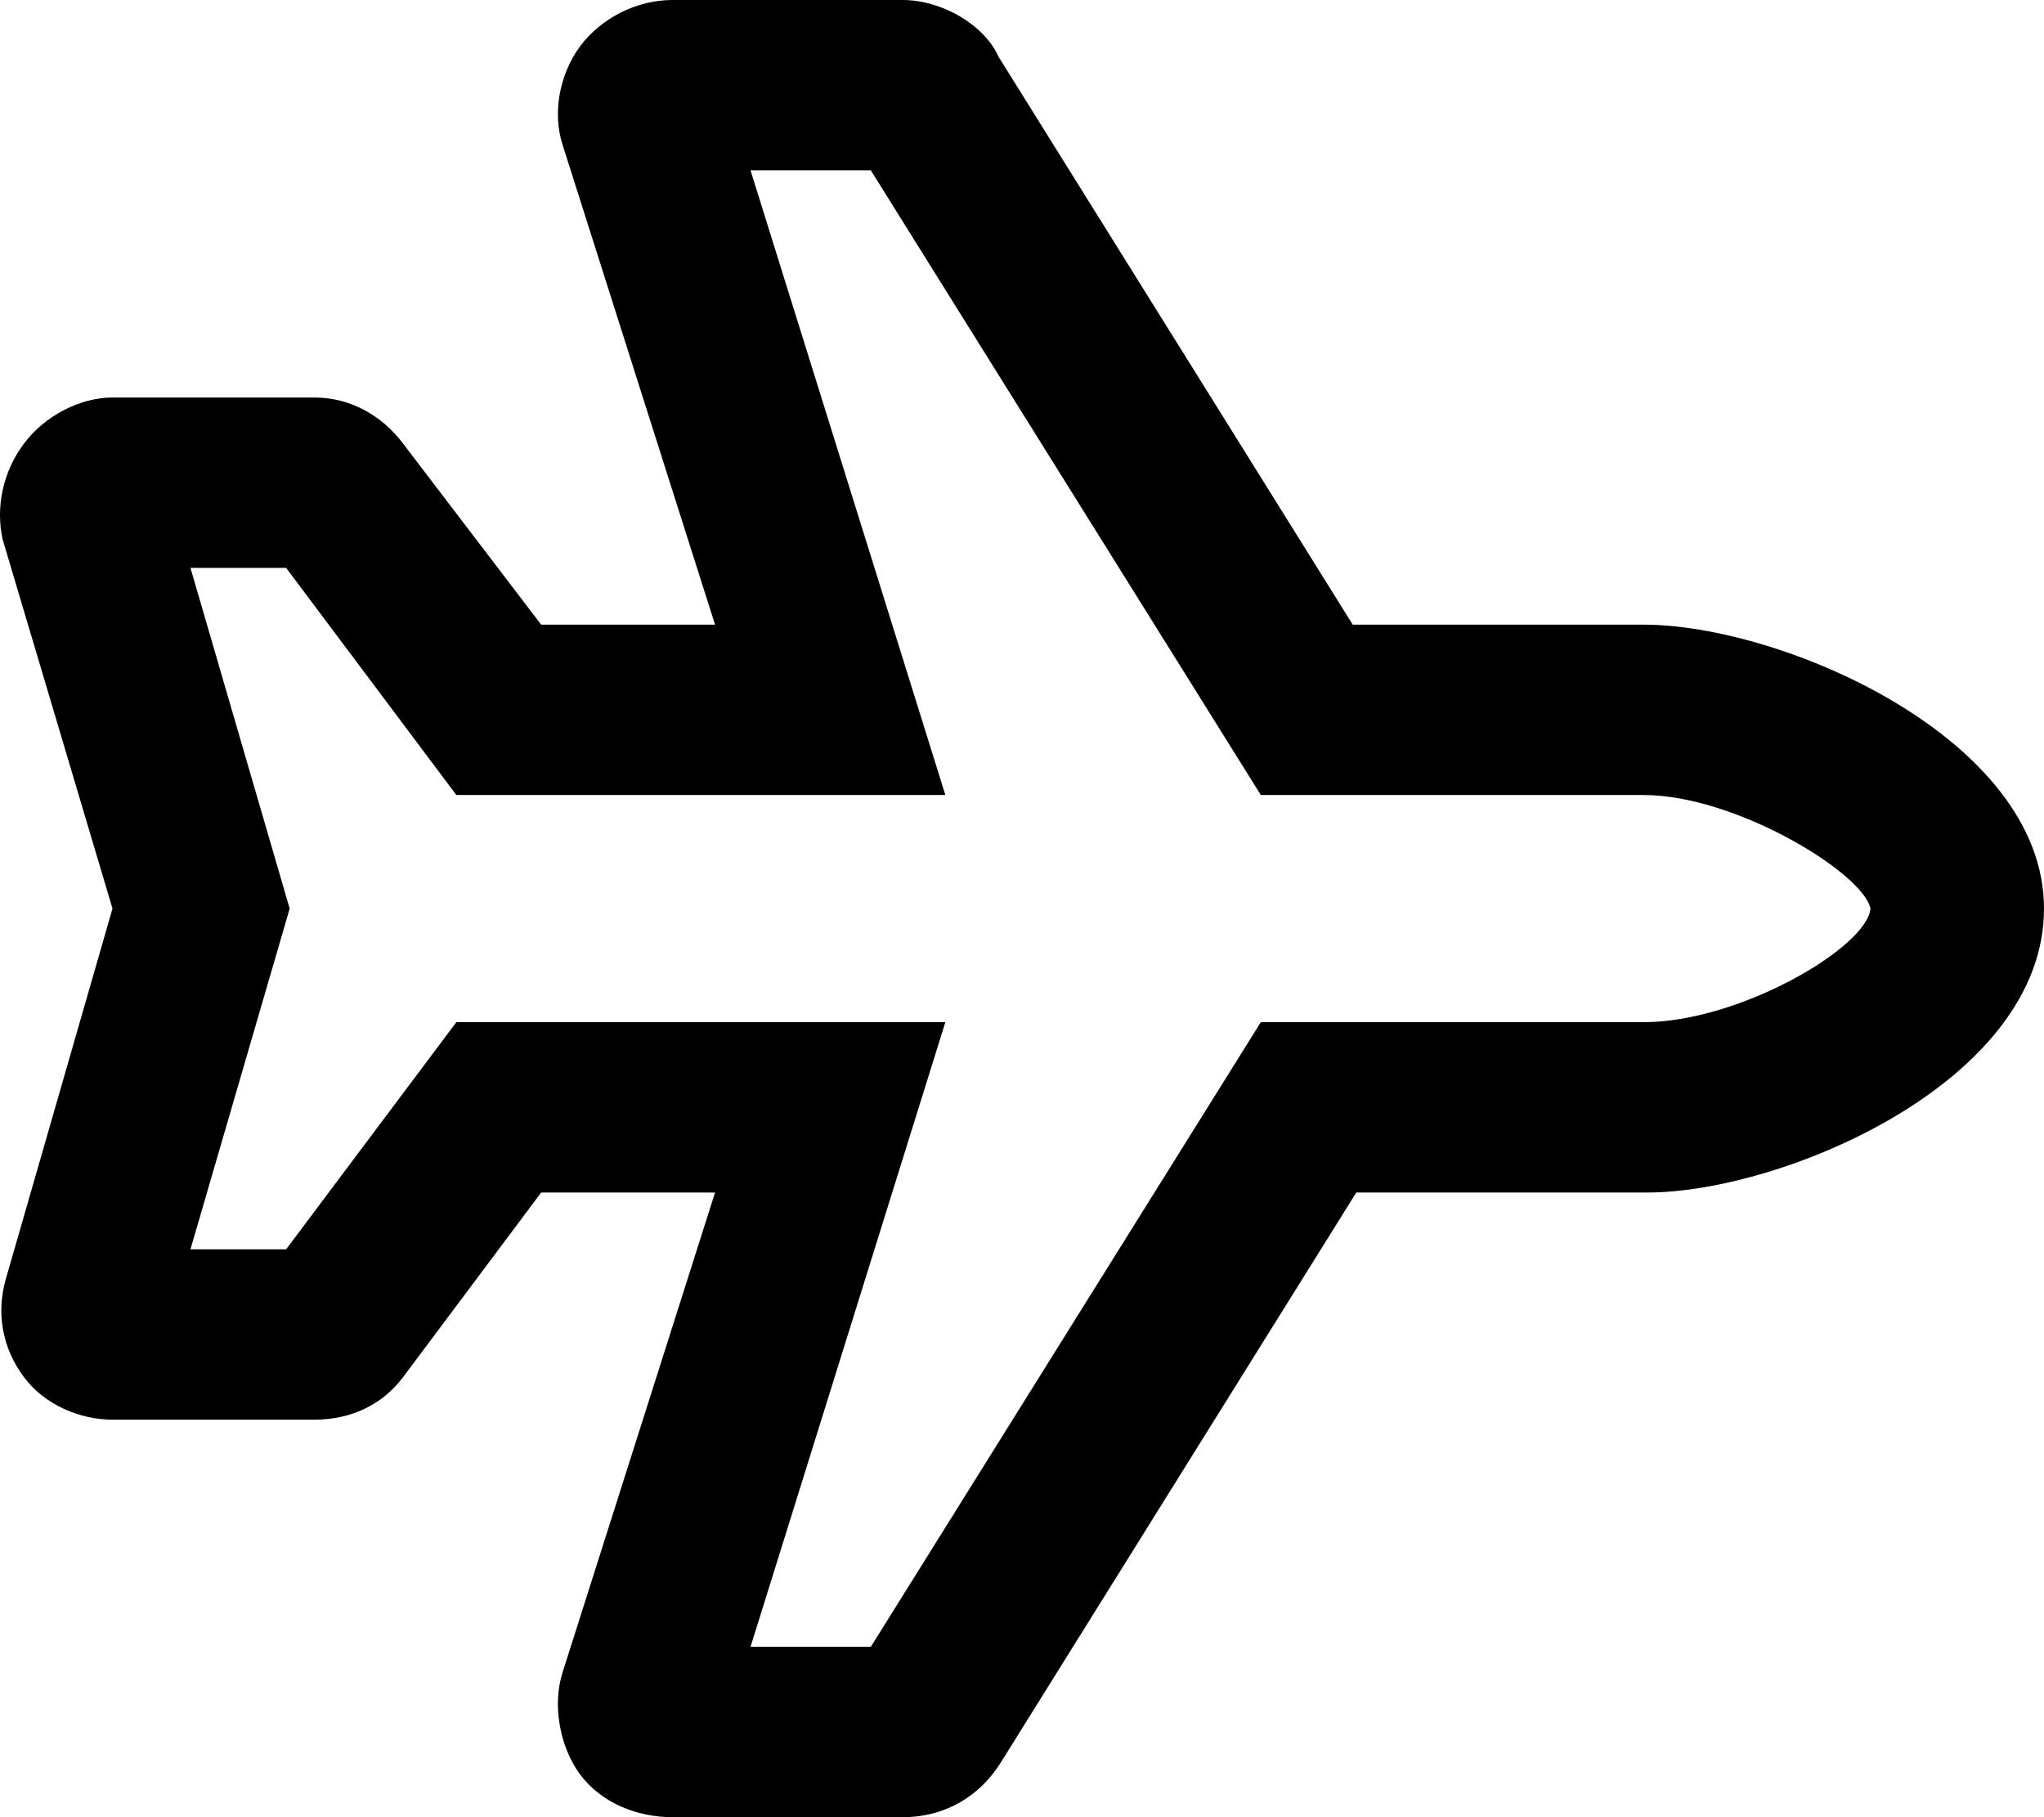 <svg xmlns="http://www.w3.org/2000/svg" viewBox="0 0 576 512"><!--! Font Awesome Pro 6.2.0 by @fontawesome - https://fontawesome.com License - https://fontawesome.com/license (Commercial License) Copyright 2022 Fonticons, Inc. --><path d="M576 256C576 305 502.1 336 464.2 336H382.2L282.4 496C276.4 506 266.4 512 254.4 512H189.5C179.5 512 169.5 508 163.5 500C157.6 492 155.6 480.1 158.6 471L201.5 336H152.5L113.6 388C107.6 396 98.61 400 88.62 400H31.7C22.72 400 12.73 396 6.74 388C.749 380-1.248 370 1.747 360L31.7 256L.749 152C-1.248 143 .749 133 6.74 125C12.73 117 22.72 112 31.7 112H88.62C98.61 112 107.6 117 113.6 125L152.5 176H201.5L158.6 41C155.6 32 157.6 21 163.5 13C169.5 5 179.5 0 189.5 0H254.4C265.4 0 277.4 7 281.4 16L381.2 176H463.2C502.1 176 576 208 576 256H576zM527.1 256C525.1 246 489.1 224 463.2 224H355.3L245.4 48H211.5L266.4 224H128.6L80.63 160H53.67L81.63 256L53.67 352H80.63L128.6 288H266.4L211.5 464H245.4L355.3 288H463.2C490.1 288 526.1 267 527.1 256V256z"/></svg>